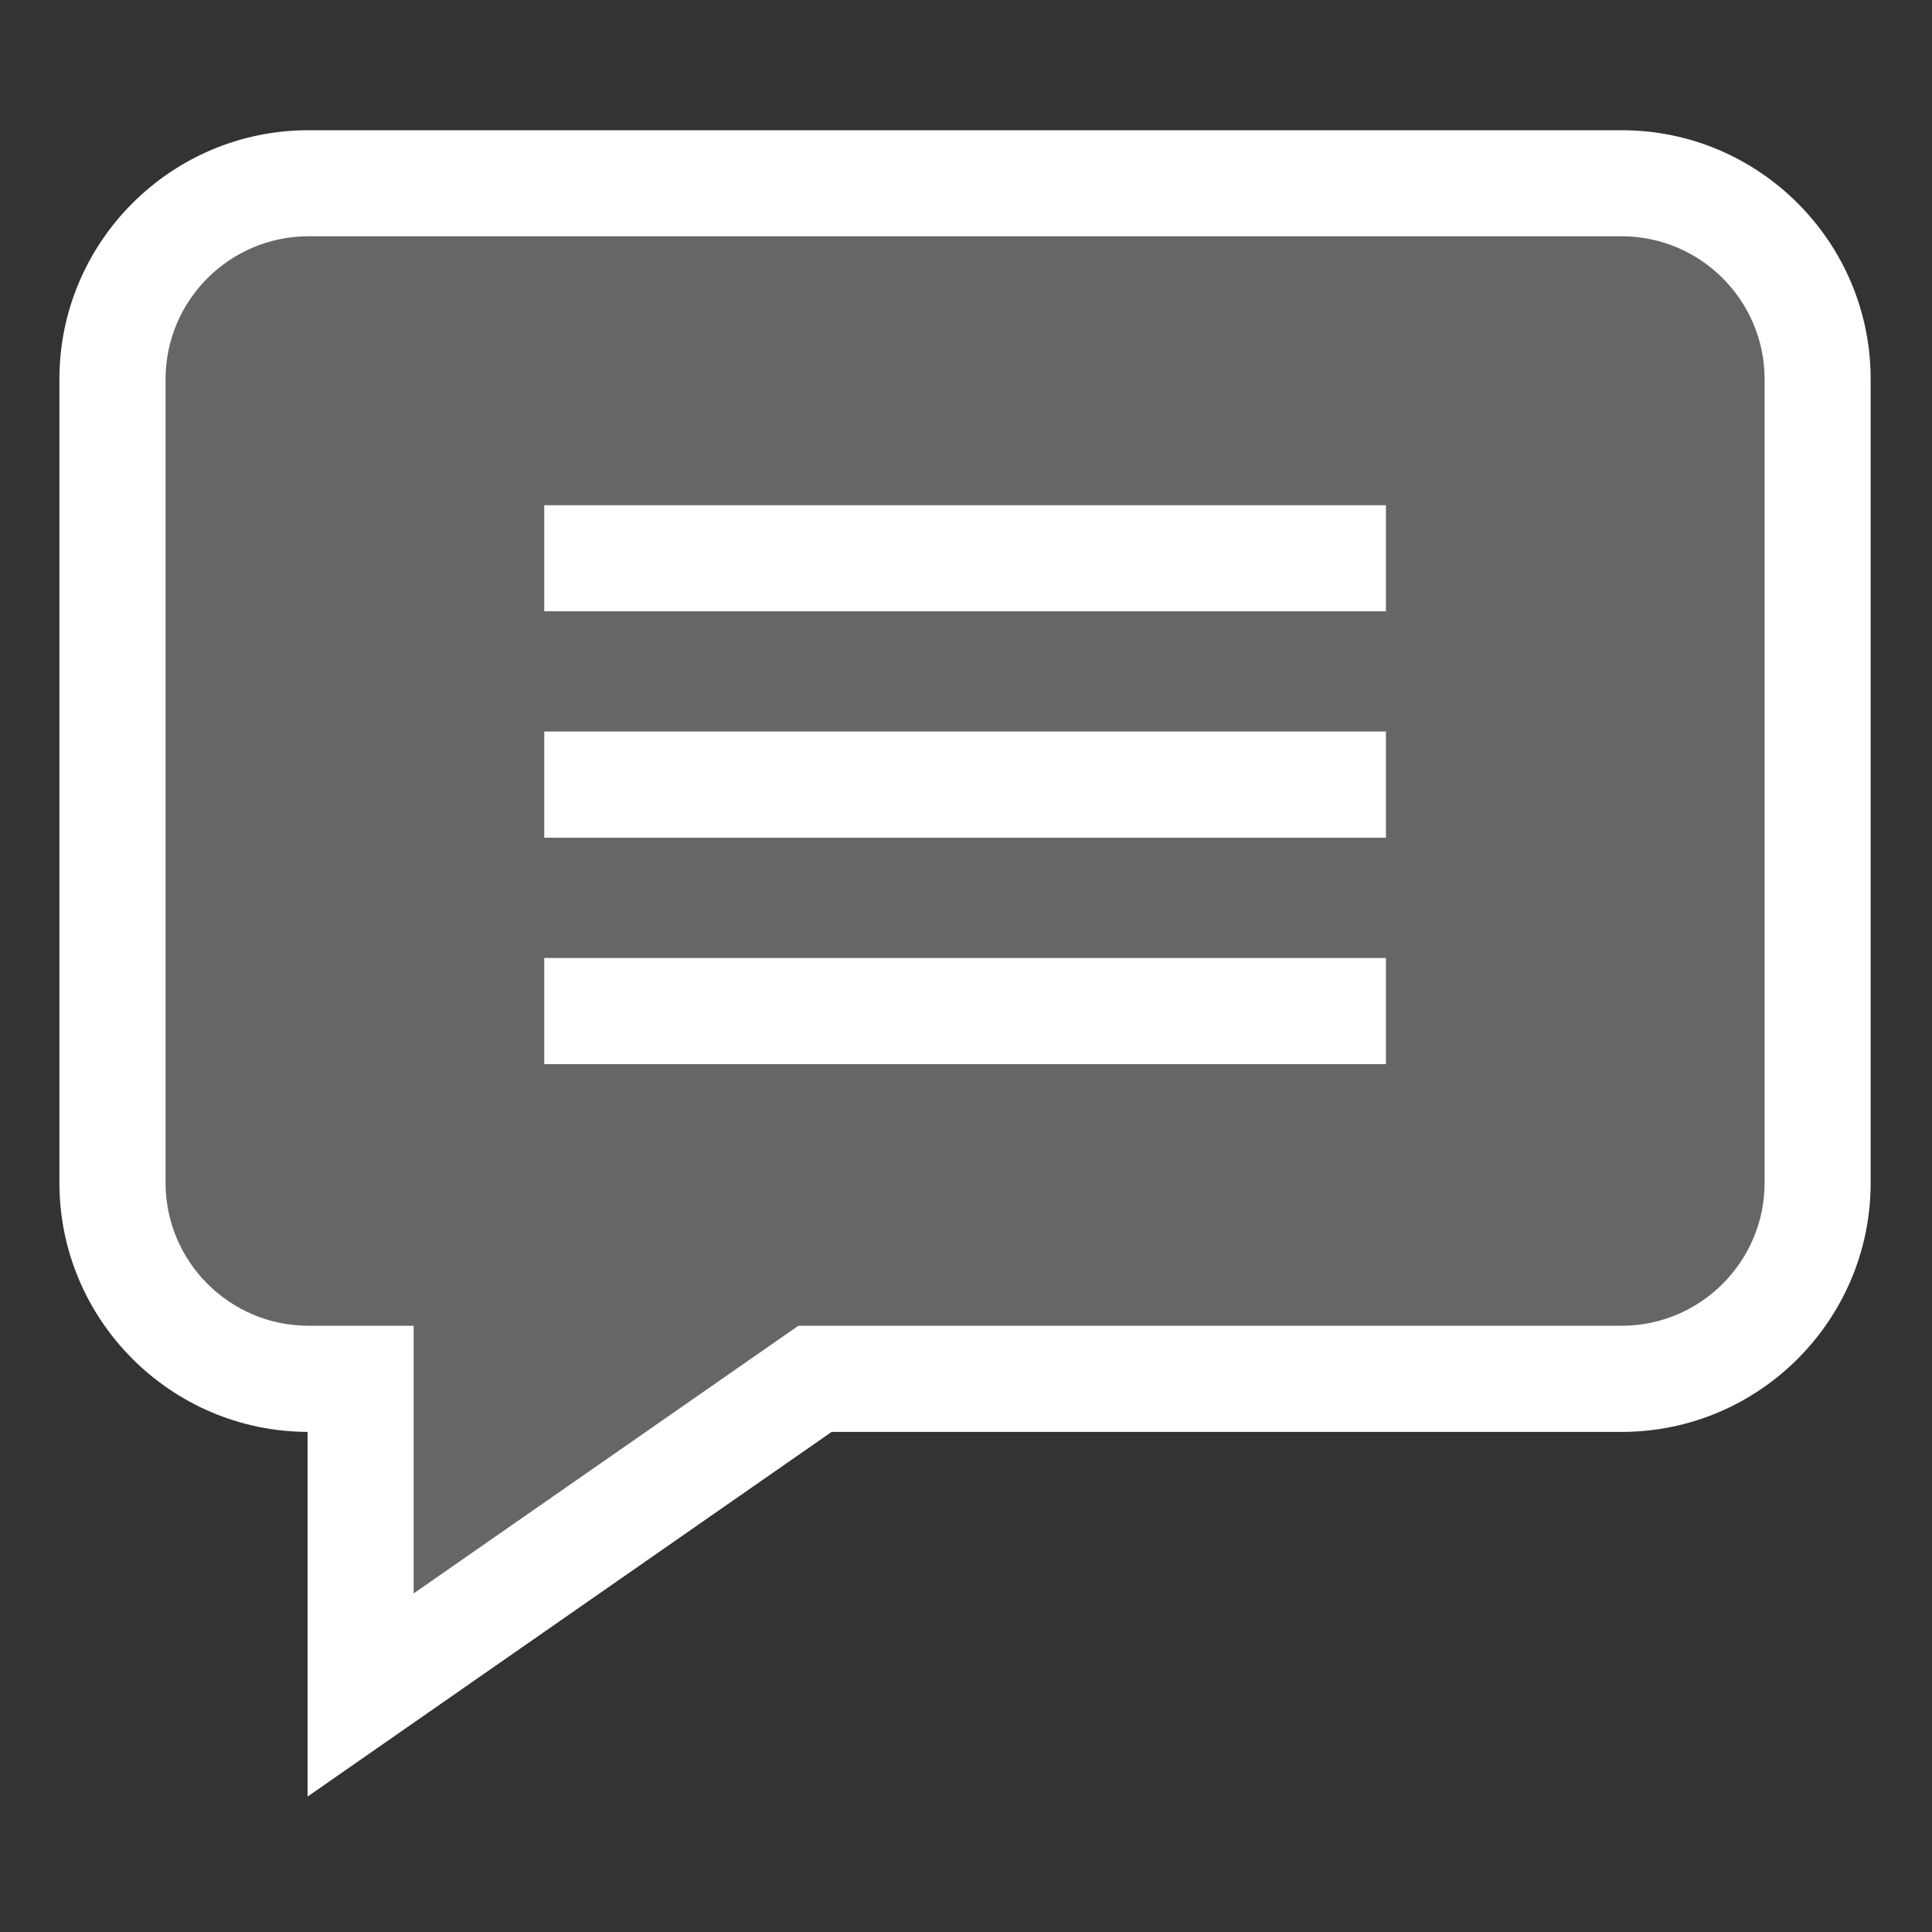 <svg width="20" height="20" viewBox="0 0 20 20" fill="none" xmlns="http://www.w3.org/2000/svg">
<rect x="0" y="0" width="20" height="20" fill="#333333" stroke="none"/>
<path d="M2.5 2L1 4V13L3.5 14.5V17.5L8.5 14.5H17L19 13V3.5L17.5 2H2.5Z" fill="white" fill-opacity="0.25"/>
<path d="M16.788 1.348H3.193C1.772 1.348 0.615 2.504 0.615 3.925V12.245C0.615 13.663 1.767 14.818 3.184 14.823V18.598L8.609 14.823H16.788C18.209 14.823 19.365 13.666 19.365 12.245V3.925C19.365 2.504 18.209 1.348 16.788 1.348ZM18.267 12.245C18.267 13.06 17.603 13.724 16.788 13.724H8.265L4.282 16.495V13.724H3.193C2.377 13.724 1.714 13.06 1.714 12.245V3.925C1.714 3.11 2.377 2.446 3.193 2.446H16.788C17.603 2.446 18.267 3.11 18.267 3.925V12.245Z" fill="white"/>
<path d="M5.634 5.23H14.347V6.328H5.634V5.23Z" fill="white"/>
<path d="M5.634 7.573H14.347V8.672H5.634V7.573Z" fill="white"/>
<path d="M5.634 9.917H14.347V11.016H5.634V9.917Z" fill="white"/>
</svg>
